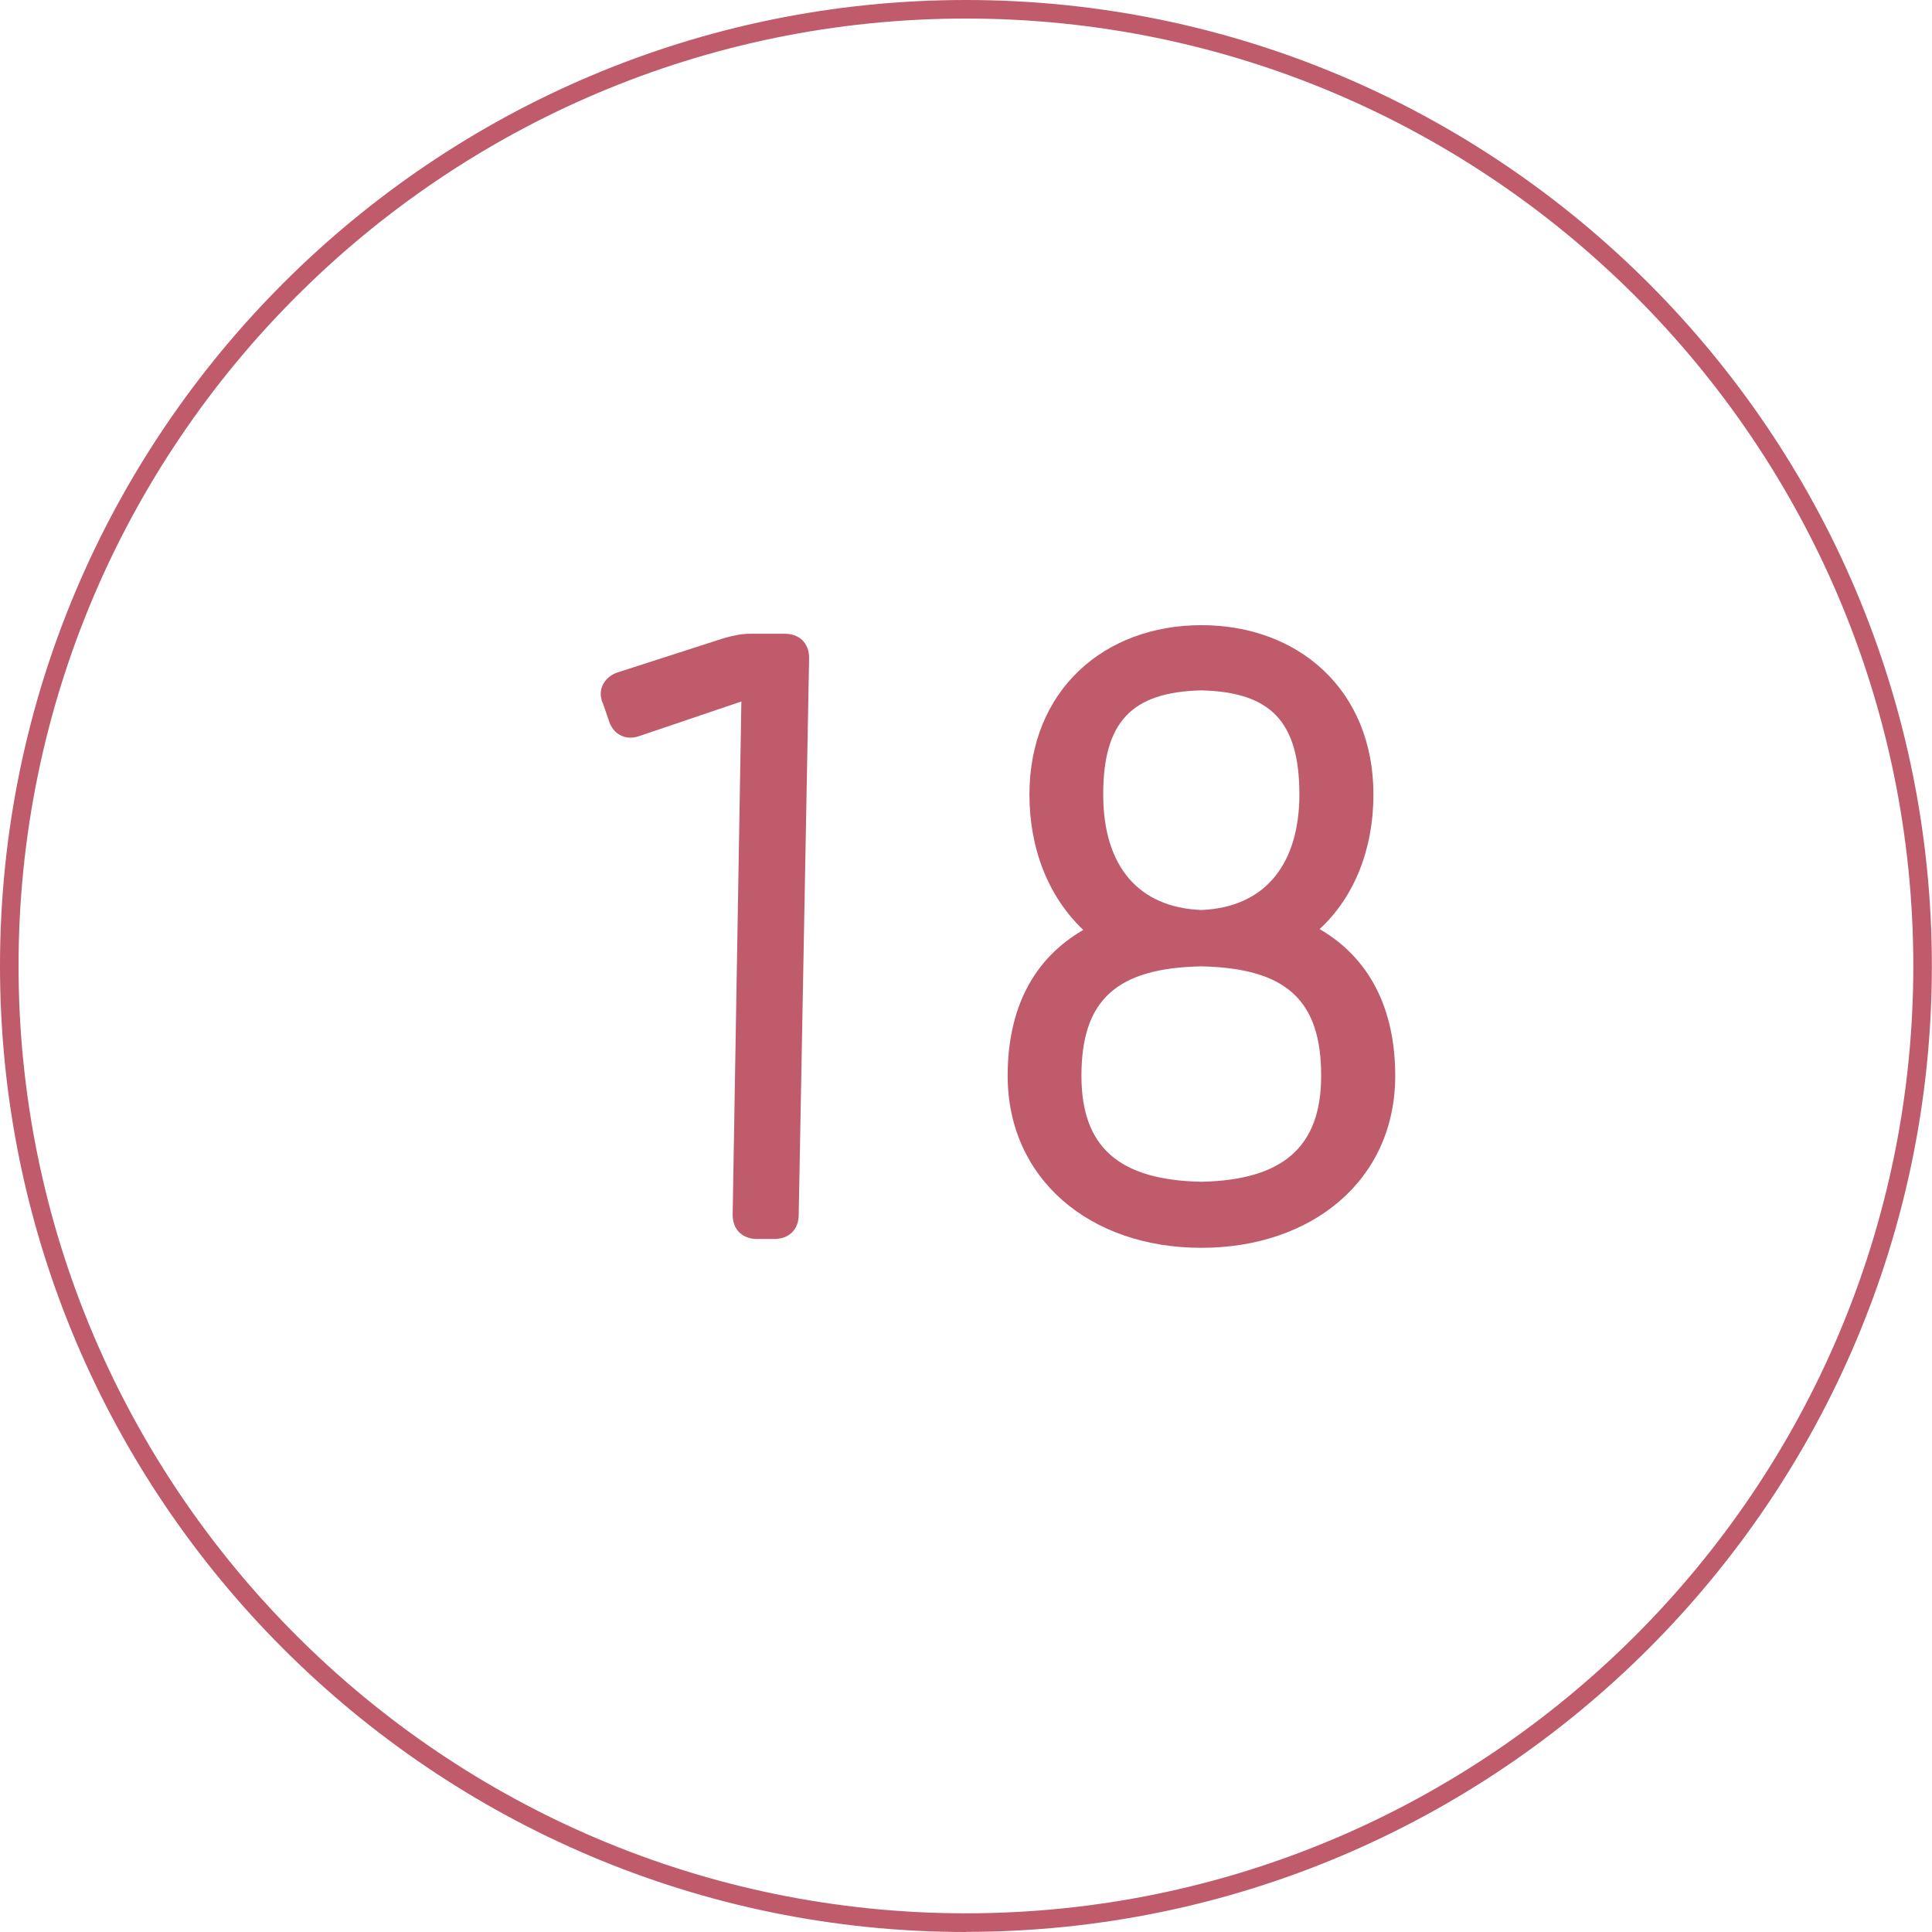 <?xml version="1.0" encoding="UTF-8"?><svg id="b" xmlns="http://www.w3.org/2000/svg" viewBox="0 0 137.49 137.49"><g id="c"><path d="m68.74,137.49C30.84,137.49,0,106.65,0,68.74S30.84,0,68.74,0s68.74,30.84,68.74,68.74-30.84,68.74-68.74,68.74Zm0-136.17C31.57,1.32,1.32,31.57,1.32,68.74s30.25,67.42,67.42,67.42,67.42-30.25,67.42-67.42S105.92,1.32,68.74,1.32Z" style="fill:#bf5b6a; stroke-width:0px;"/><path d="m42.87,49.99c-.06-.19-.12-.37-.12-.62,0-.62.43-1.3,1.3-1.55l7.48-2.41c.68-.19,1.24-.31,1.91-.31h2.41c.99,0,1.73.62,1.73,1.73l-.74,39.61c0,1.11-.74,1.73-1.73,1.73h-1.24c-.99,0-1.73-.62-1.73-1.73l.62-36.52-7.29,2.47c-.87.31-1.85-.06-2.16-1.17l-.43-1.24Z" style="fill:#bf5b6a; stroke-width:0px;"/><path d="m85.49,88.8c-7.97,0-13.78-4.94-13.78-12.24,0-4.82,1.85-8.34,5.38-10.38-2.47-2.35-3.83-5.75-3.83-9.64,0-7.41,5.31-12.05,12.24-12.05s12.24,4.64,12.24,12.05c0,3.89-1.36,7.29-3.83,9.58,3.52,2.04,5.38,5.62,5.38,10.44,0,7.48-5.99,12.24-13.78,12.24Zm8.53-12.24c0-5.38-2.47-7.66-8.53-7.79-6.06.12-8.53,2.41-8.53,7.79,0,5.07,2.66,7.42,8.53,7.54,5.87-.12,8.53-2.53,8.53-7.54Zm-15.51-20.02c0,5.13,2.53,8.04,6.98,8.22,4.7-.19,6.98-3.46,6.98-8.22,0-5.19-2.04-7.29-6.98-7.41-4.95.12-6.98,2.23-6.98,7.41Z" style="fill:#bf5b6a; stroke-width:0px;"/></g></svg>